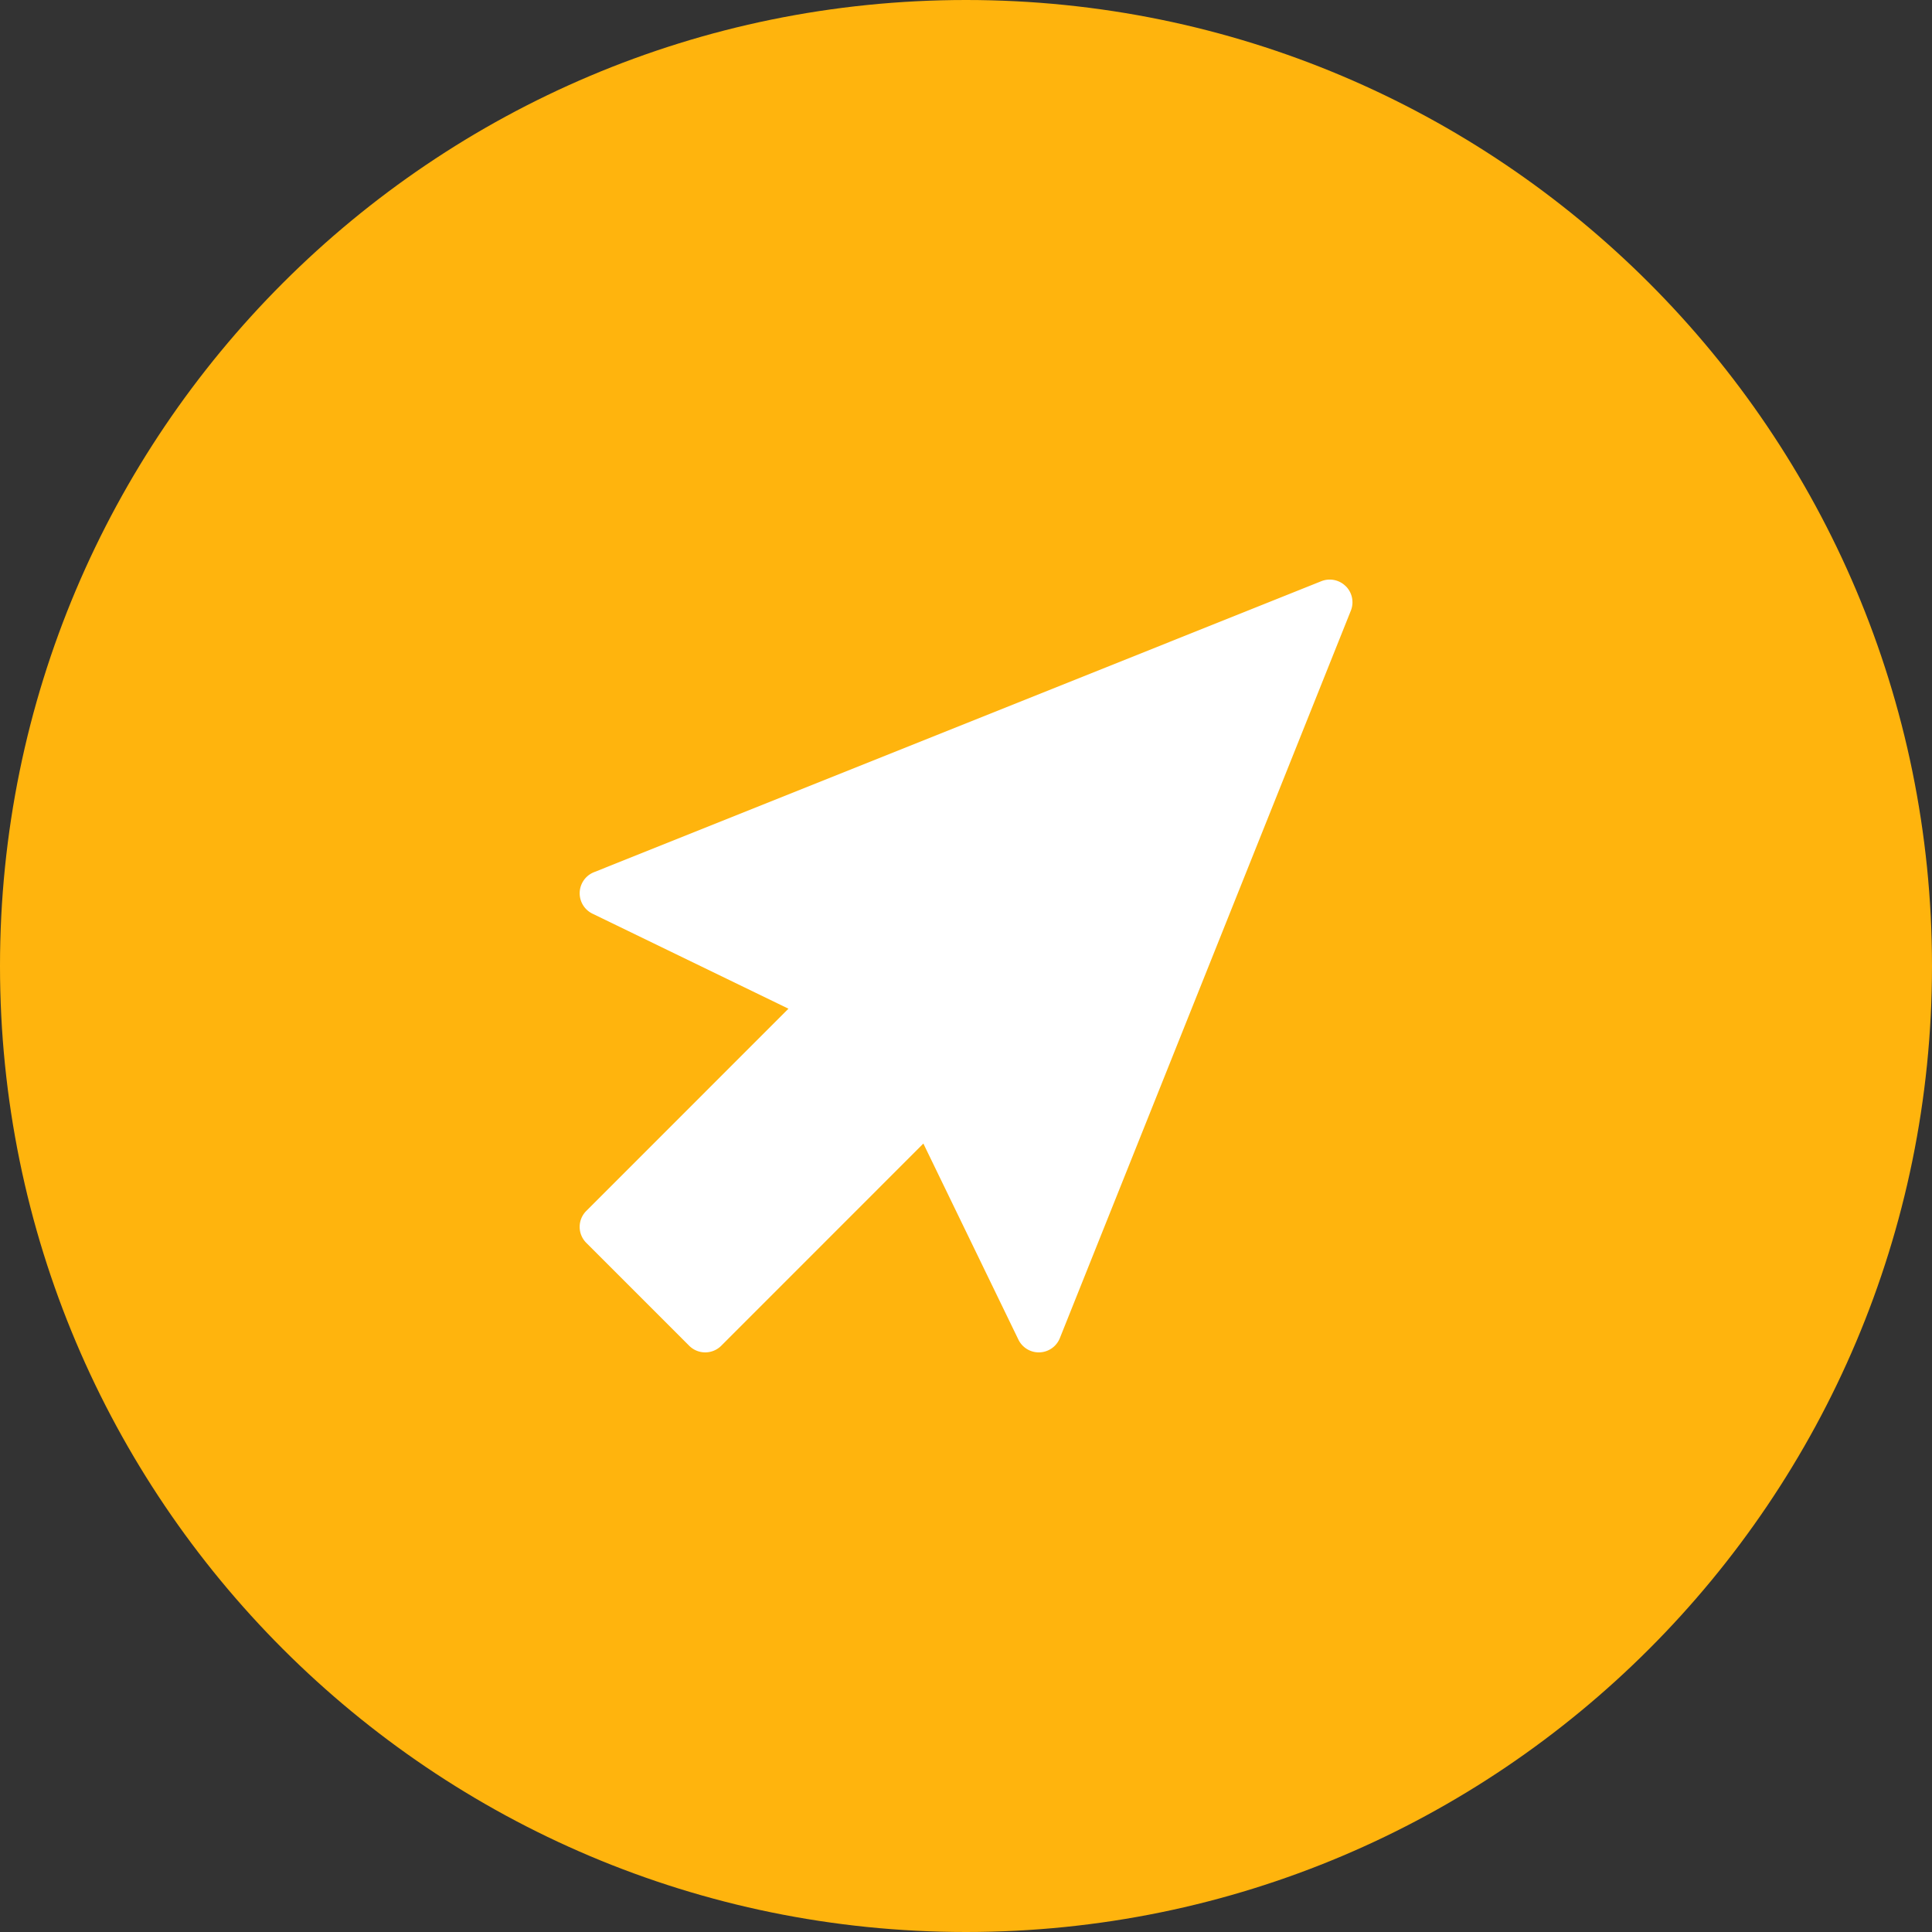 <svg xmlns="http://www.w3.org/2000/svg" width="30" height="30"><rect width="100%" height="100%" fill="#333333" stroke="none"/><path fill="#ffb40d" d="M15 30c8.284 0 15-6.716 15-15 0-8.284-6.716-15-15-15C6.716 0 0 6.716 0 15c0 8.284 6.716 15 15 15z"/><path fill="#fff" d="M20.897 9.103a.352.352 0 00-.38-.078L9.222 13.544a.352.352 0 00-.023.643l3.044 1.476-3.139 3.14a.35.35 0 000 .496l1.598 1.598a.352.352 0 00.497 0l3.139-3.14 1.476 3.045a.352.352 0 00.643-.023l4.519-11.297a.352.352 0 00-.078-.379z"/></svg>